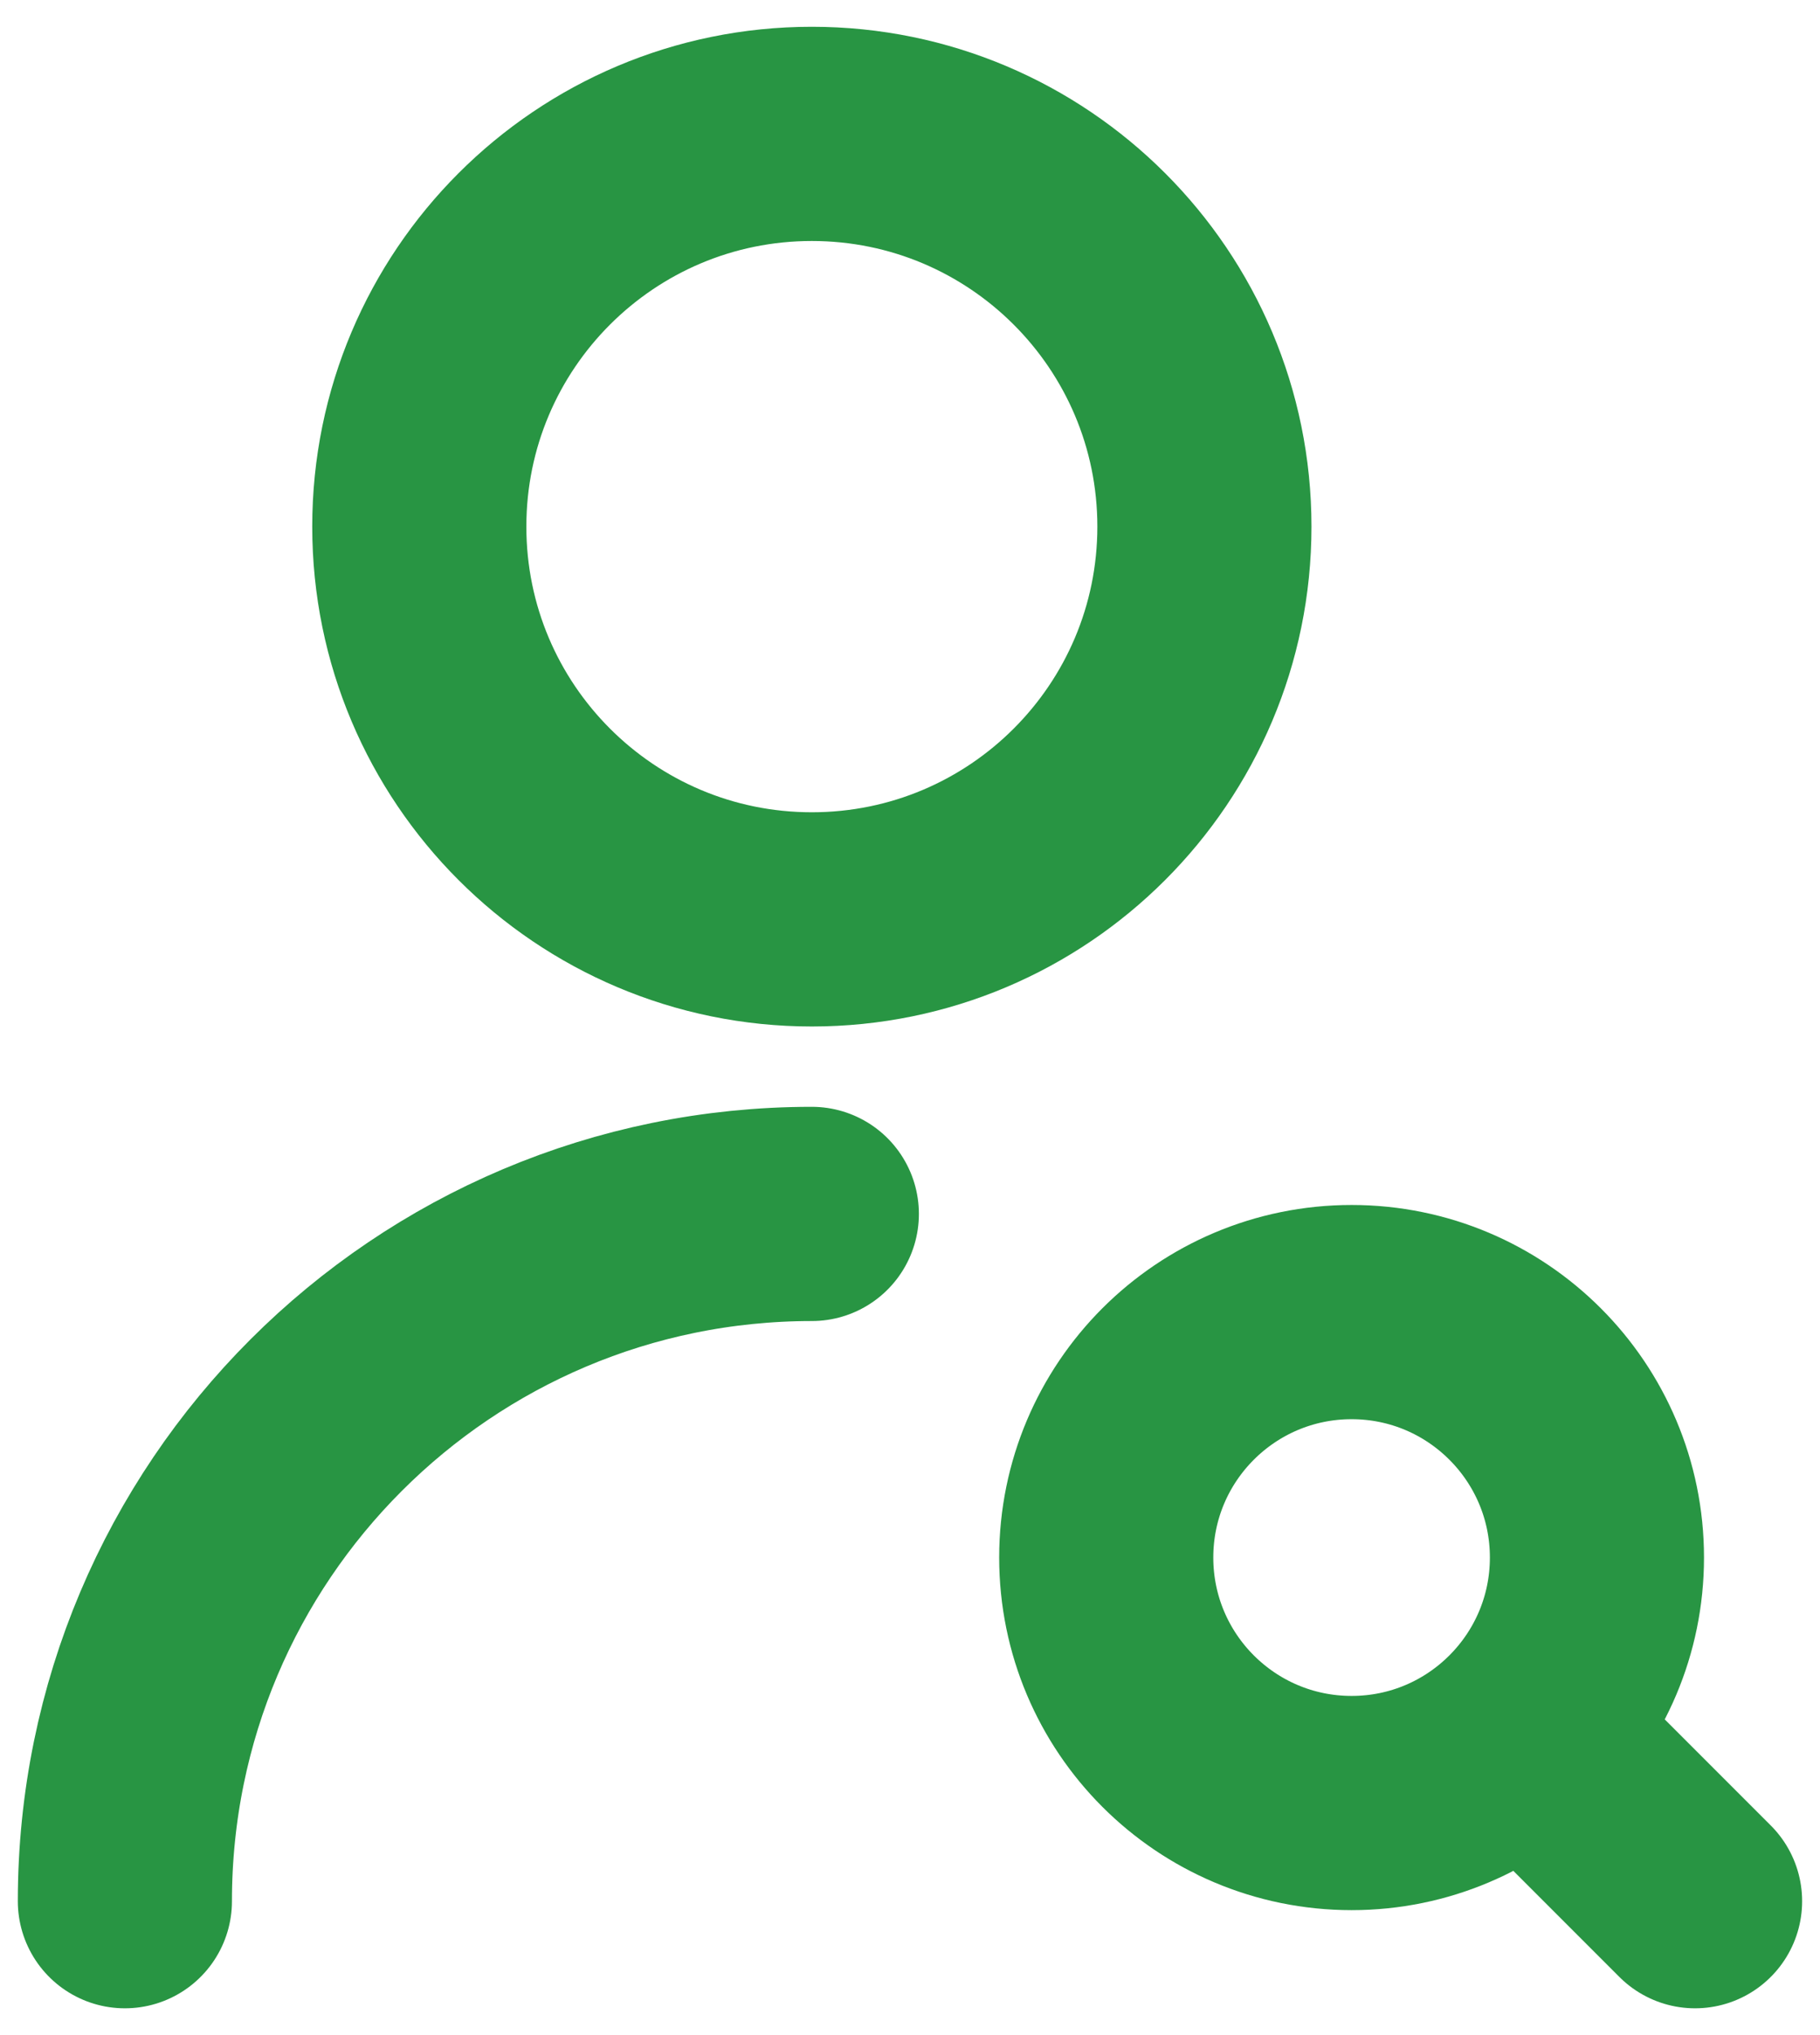 <svg width="34" height="38" viewBox="0 0 34 38" fill="none" xmlns="http://www.w3.org/2000/svg">
<path d="M28.916 32.75L31.666 35.5M2.333 35.5C2.333 28.412 8.079 22.667 15.166 22.667M29.833 29.083C29.833 31.615 27.781 33.667 25.25 33.667C22.718 33.667 20.666 31.615 20.666 29.083C20.666 26.552 22.718 24.5 25.25 24.5C27.781 24.5 29.833 26.552 29.833 29.083ZM22.5 9.833C22.5 13.883 19.216 17.167 15.166 17.167C11.116 17.167 7.833 13.883 7.833 9.833C7.833 5.783 11.116 2.5 15.166 2.5C19.216 2.5 22.5 5.783 22.5 9.833Z" stroke="#289543" stroke-width="4" stroke-linecap="round" stroke-linejoin="round"/>
</svg>
